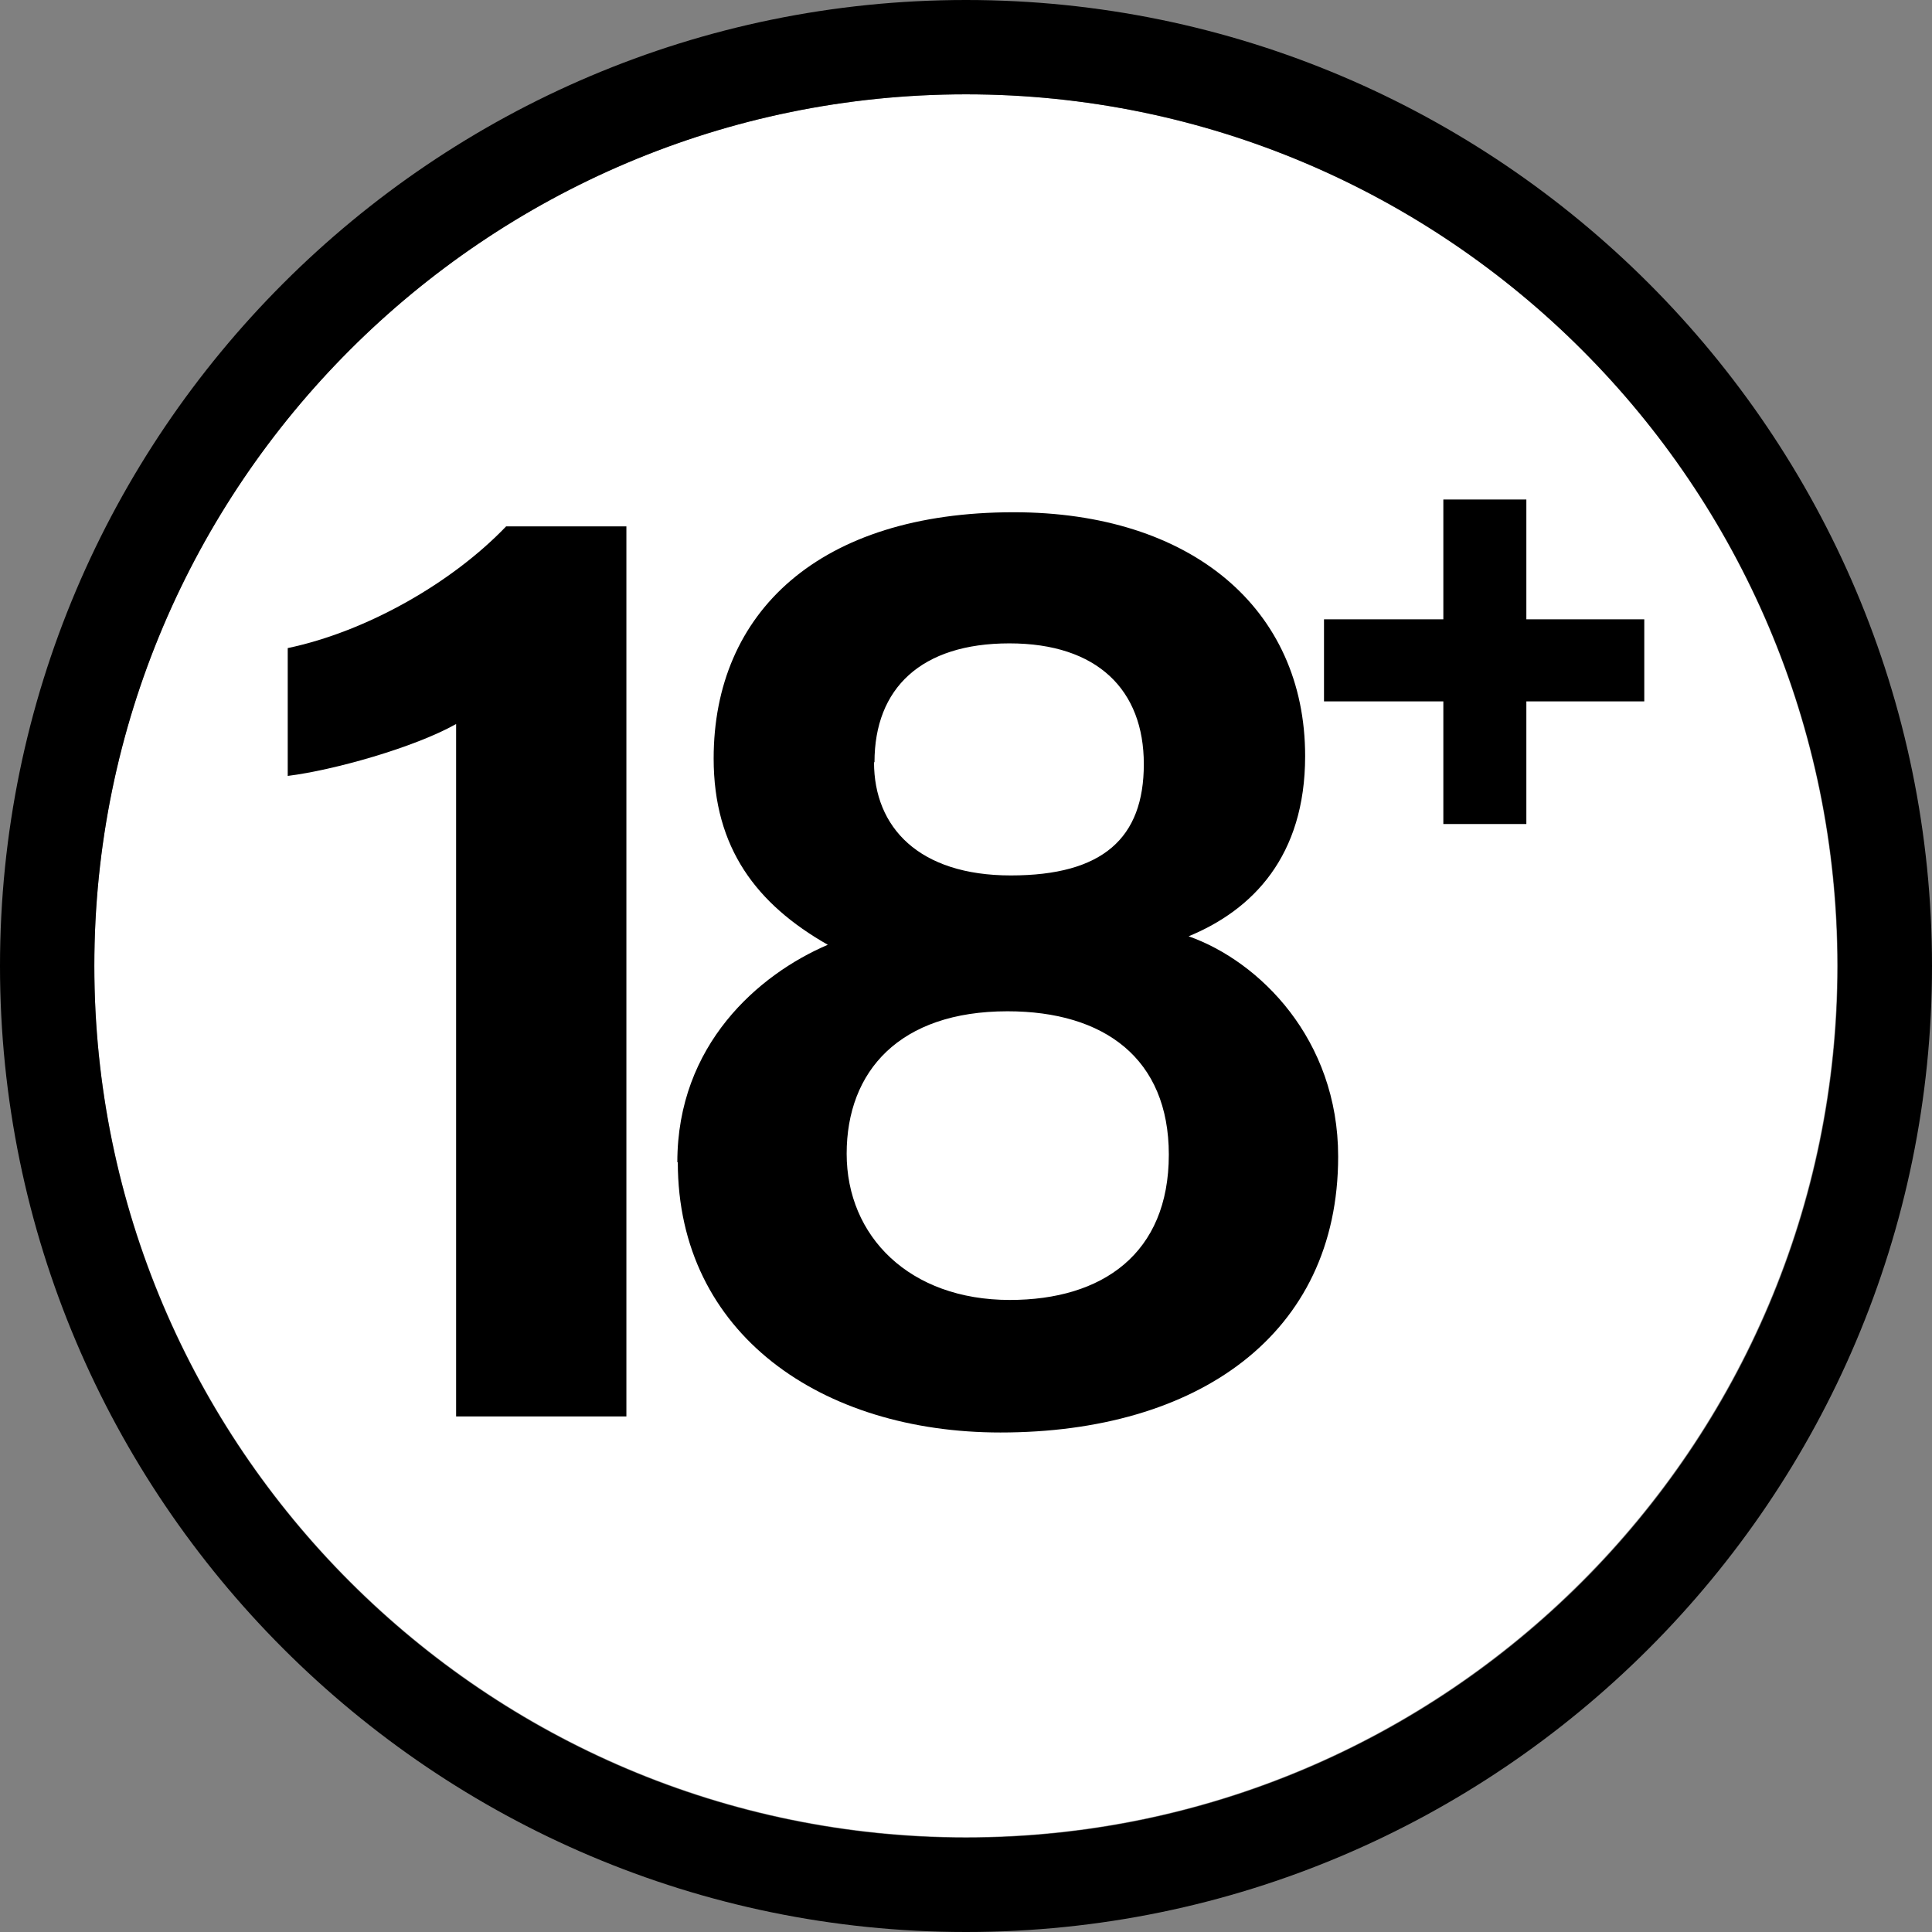 <?xml version="1.0" encoding="UTF-8"?> <svg xmlns="http://www.w3.org/2000/svg" data-id="Camada_2" data-name="Camada 2" viewBox="0 0 40.96 40.96"><rect x="0" y="0" width="40.96" height="40.96" fill="#808080" stroke="none"/><defs><style> .cls-1 { fill: #fff; } </style></defs><g id="Camada_1-2" data-name="Camada 1"><g id="Camada_1-2" data-name="Camada 1-2"><g><g><path class="cls-1" d="m38.95,20.47c0,10.19-8.29,18.48-18.47,18.48S2,30.66,2,20.47,10.29,2,20.48,2s18.47,8.29,18.47,18.47Z"></path><path d="m20.48,40.96C9.19,40.96,0,31.77,0,20.48S9.19,0,20.48,0s20.48,9.19,20.48,20.48-9.19,20.48-20.48,20.48Zm0-38.96C10.29,2,2,10.29,2,20.48s8.29,18.48,18.48,18.48,18.48-8.29,18.48-18.48S30.67,2,20.48,2Z"></path></g><g><g><path d="m9.67,30.03v-14.68c-.89.5-2.6.98-3.57,1.1v-2.71c1.67-.35,3.48-1.38,4.63-2.58h2.55v18.87s-3.61,0-3.61,0Z"></path><path d="m14.36,24.64c0-2.49,1.72-3.98,3.19-4.61-1.51-.86-2.42-2.05-2.42-3.95,0-3.1,2.24-5.22,6.36-5.22,3.76,0,6.18,2.04,6.18,5.17,0,2.12-1.11,3.26-2.47,3.82,1.5.53,3.17,2.18,3.17,4.67,0,3.79-3,5.85-7.16,5.85-3.78,0-6.84-2.08-6.84-5.73h-.01Zm10.42-.16c0-2.04-1.37-3.04-3.42-3.04-2.29,0-3.41,1.27-3.41,3.02s1.33,3.1,3.46,3.1c1.96,0,3.37-.98,3.37-3.08Zm-6.25-8.32c0,1.38.95,2.4,2.9,2.4s2.82-.79,2.82-2.36-.98-2.56-2.85-2.56-2.86.95-2.86,2.52h0Z"></path></g><polygon points="34.86 13.13 34.86 14.87 32.36 14.87 32.36 17.47 30.6 17.47 30.6 14.87 28.07 14.87 28.07 13.13 30.6 13.13 30.6 10.59 32.36 10.59 32.36 13.13 34.86 13.13"></polygon></g></g></g></g></svg> 